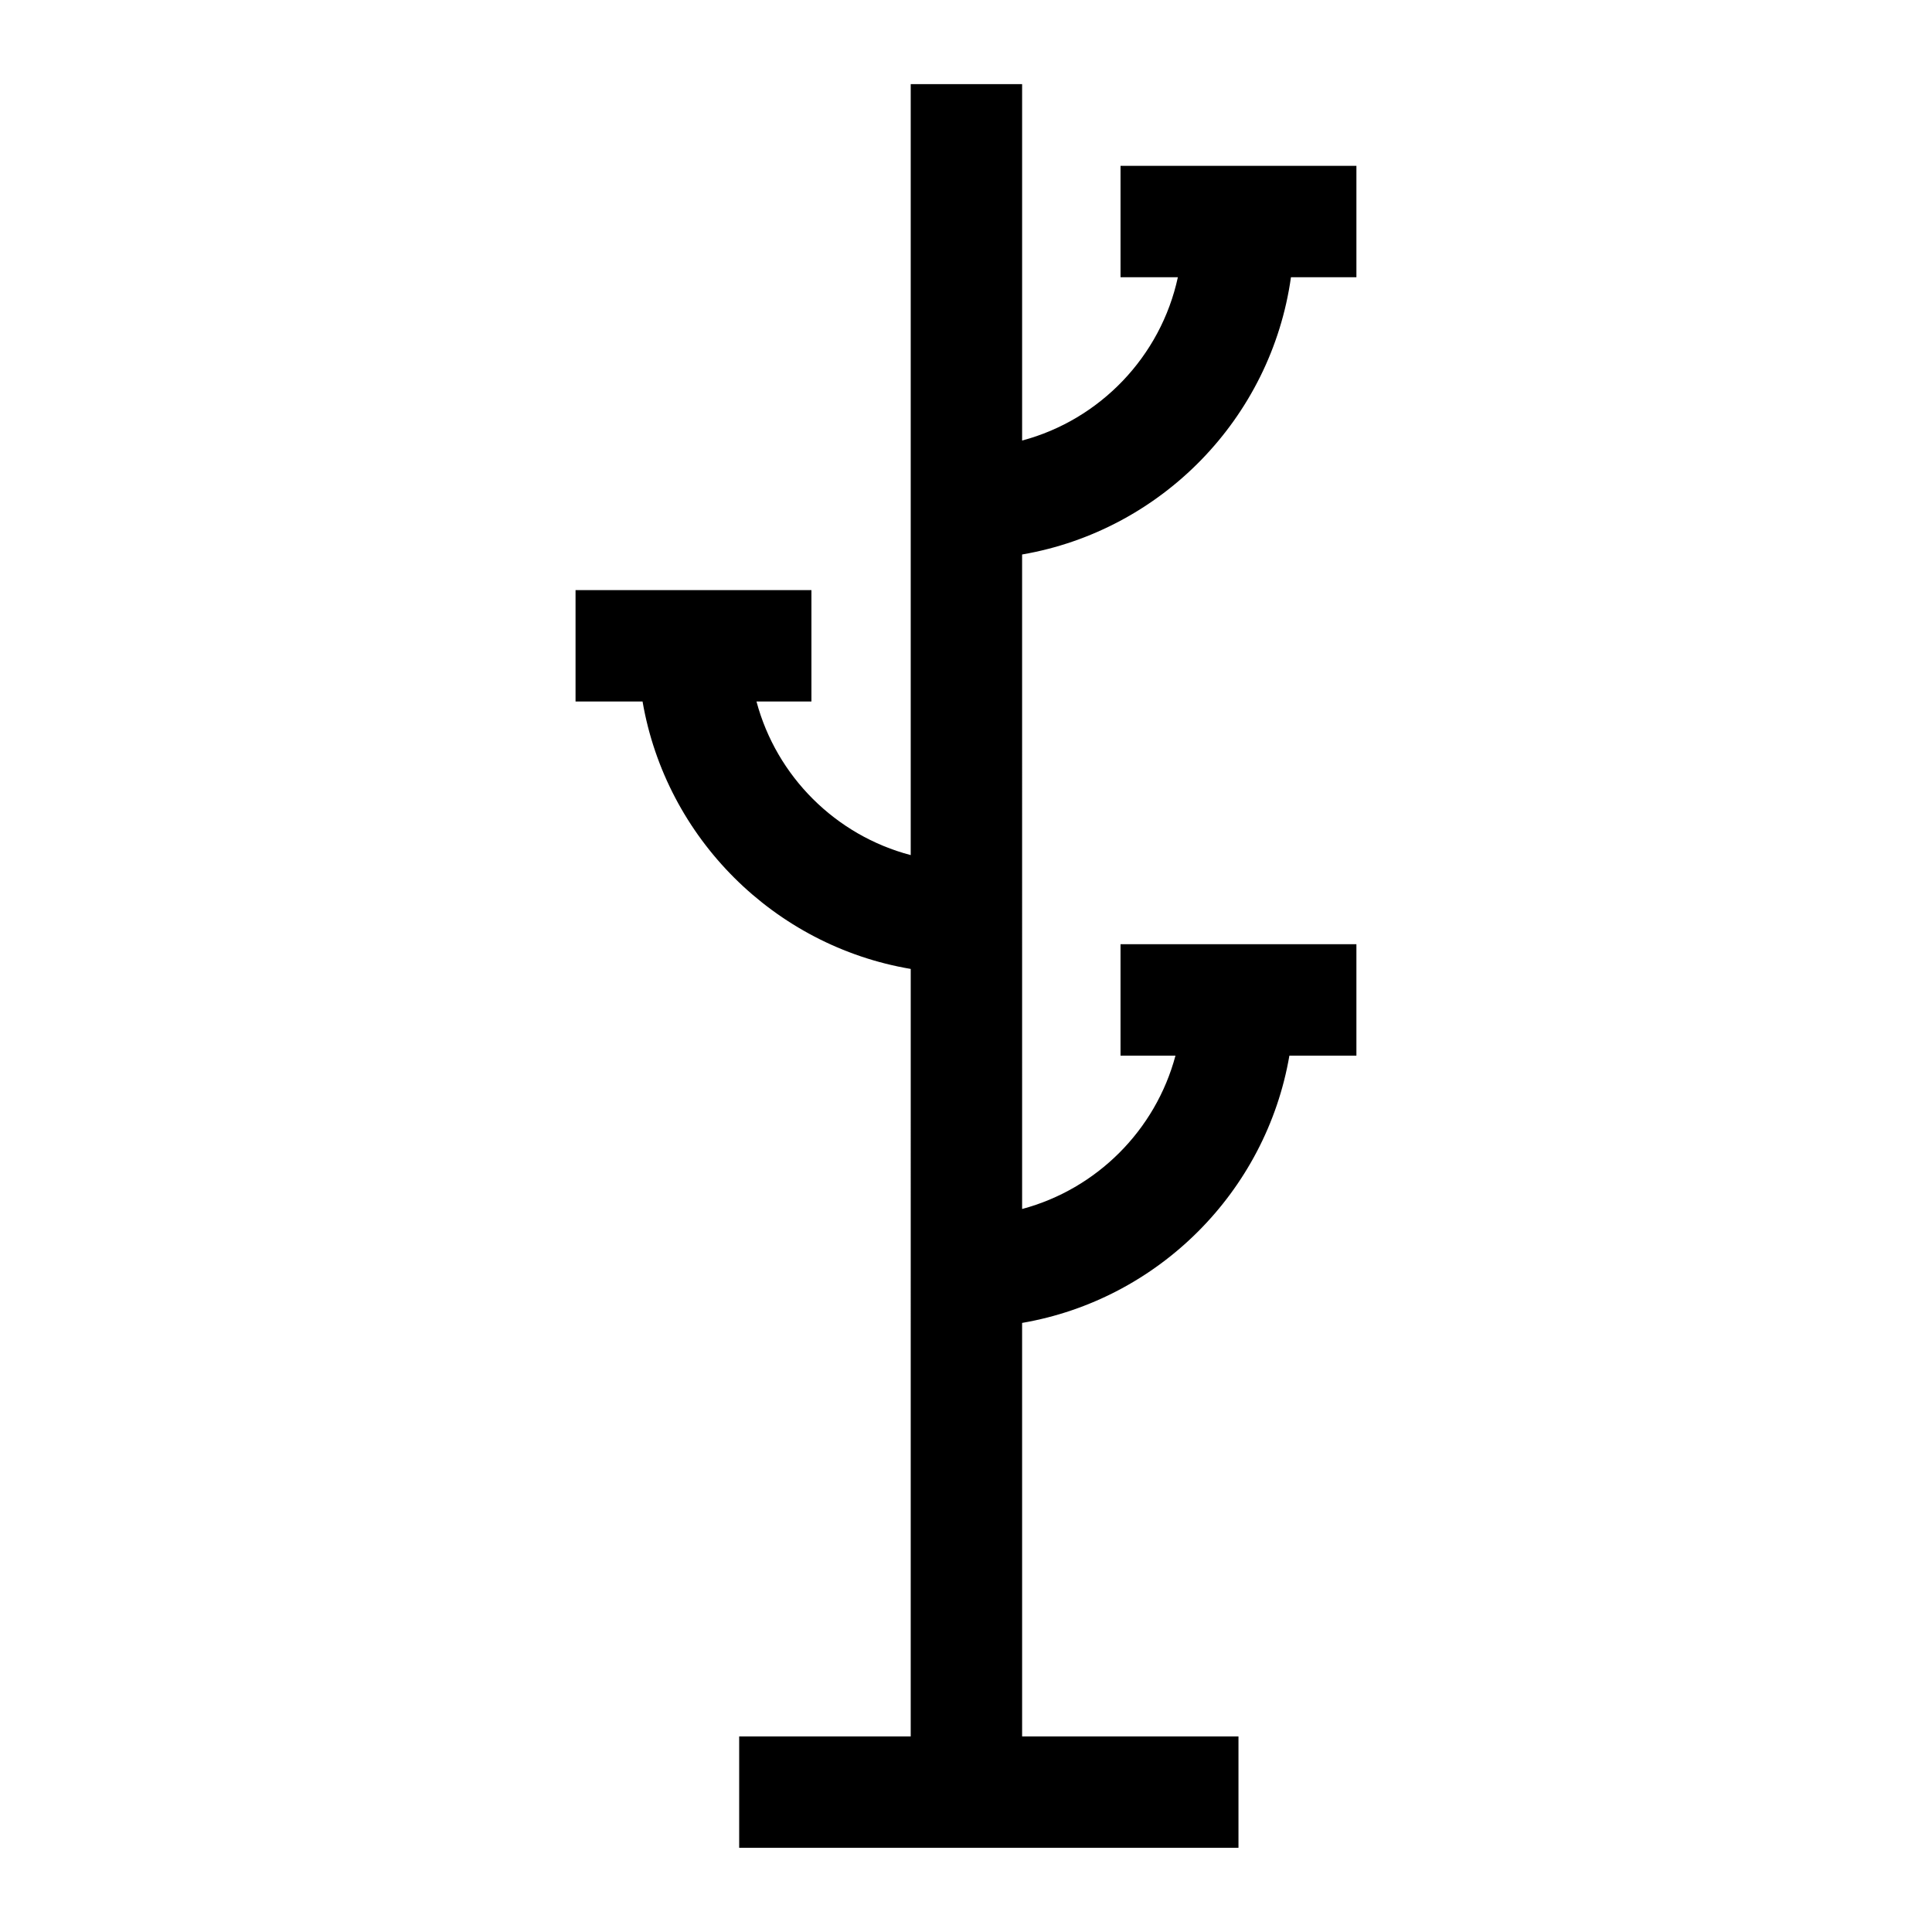 <?xml version="1.0" encoding="UTF-8"?>
<!-- Uploaded to: SVG Repo, www.svgrepo.com, Generator: SVG Repo Mixer Tools -->
<svg fill="#000000" width="800px" height="800px" version="1.1" viewBox="144 144 512 512" xmlns="http://www.w3.org/2000/svg">
 <path d="m486.12 217.47h17.344v-29.52h-62.512v29.52h15.195c-4.543 21.012-20.633 37.773-41.277 43.277v-94.449h-29.52v204.31c-19.883-5.211-35.582-20.855-40.875-40.707h14.562v-29.52h-62.512v29.52h17.758c6.219 36.168 34.871 64.754 71.07 70.875l-0.004 203.4h-45.461v29.52h132.32v-29.52h-57.336l-0.004-109.59c36.09-6.203 64.633-34.75 70.836-70.836h17.758v-29.52h-62.512v29.52h14.562c-5.273 19.773-20.871 35.367-40.641 40.645l-0.004-173.45c36.961-6.356 66.012-36.145 71.25-73.473z"/>
</svg>